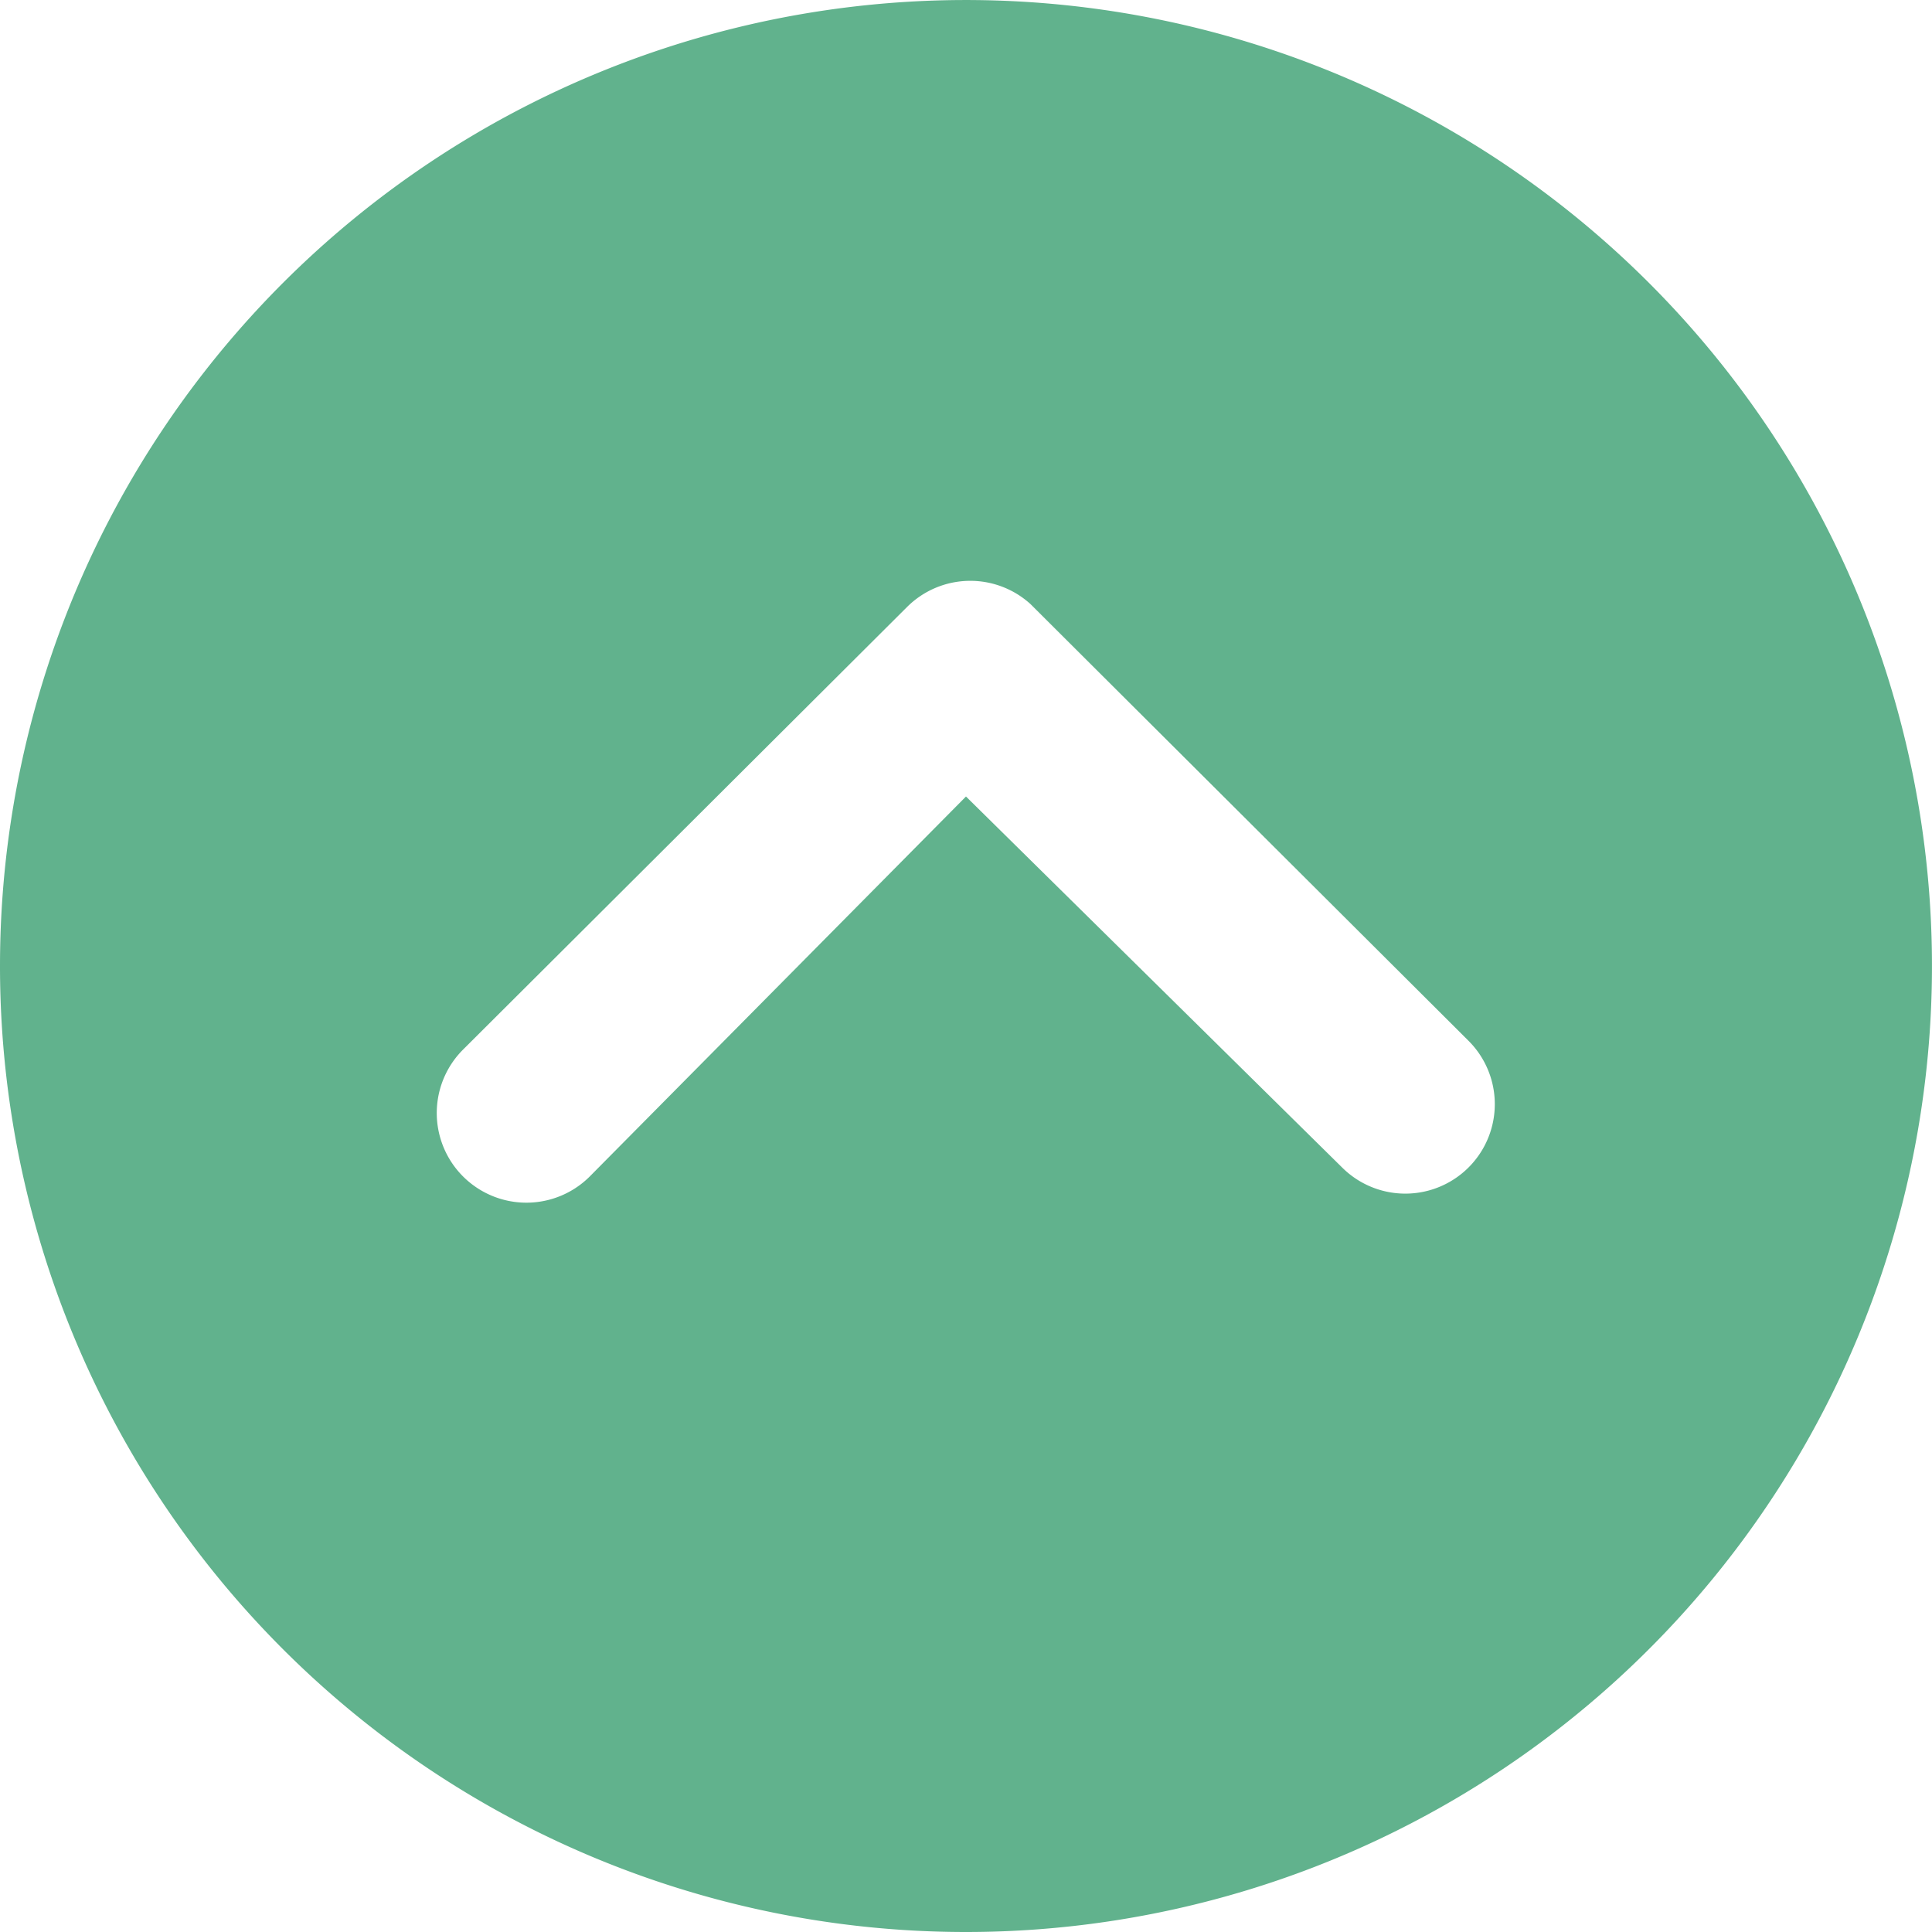 <svg xmlns="http://www.w3.org/2000/svg" width="78.097" height="78.097" viewBox="0 0 78.097 78.097">
  <path id="Icon_ionic-ios-arrow-dropup-circle" data-name="Icon ionic-ios-arrow-dropup-circle"
  d="M42.423,81.472A39.048,39.048,0,1,0,3.375,42.423,39.042,39.042,0,0,0,42.423,81.472Zm0-45.9L27.2,50.946a3.624,3.624,0,0,1-5.125-5.125l17.966-17.91a3.619,3.619,0,0,1,4.994-.113l17.7,17.647a3.617,3.617,0,1,1-5.106,5.125Z" transform="translate(-3.375 -3.375)"
  fill="#61b28d"/>
</svg>
